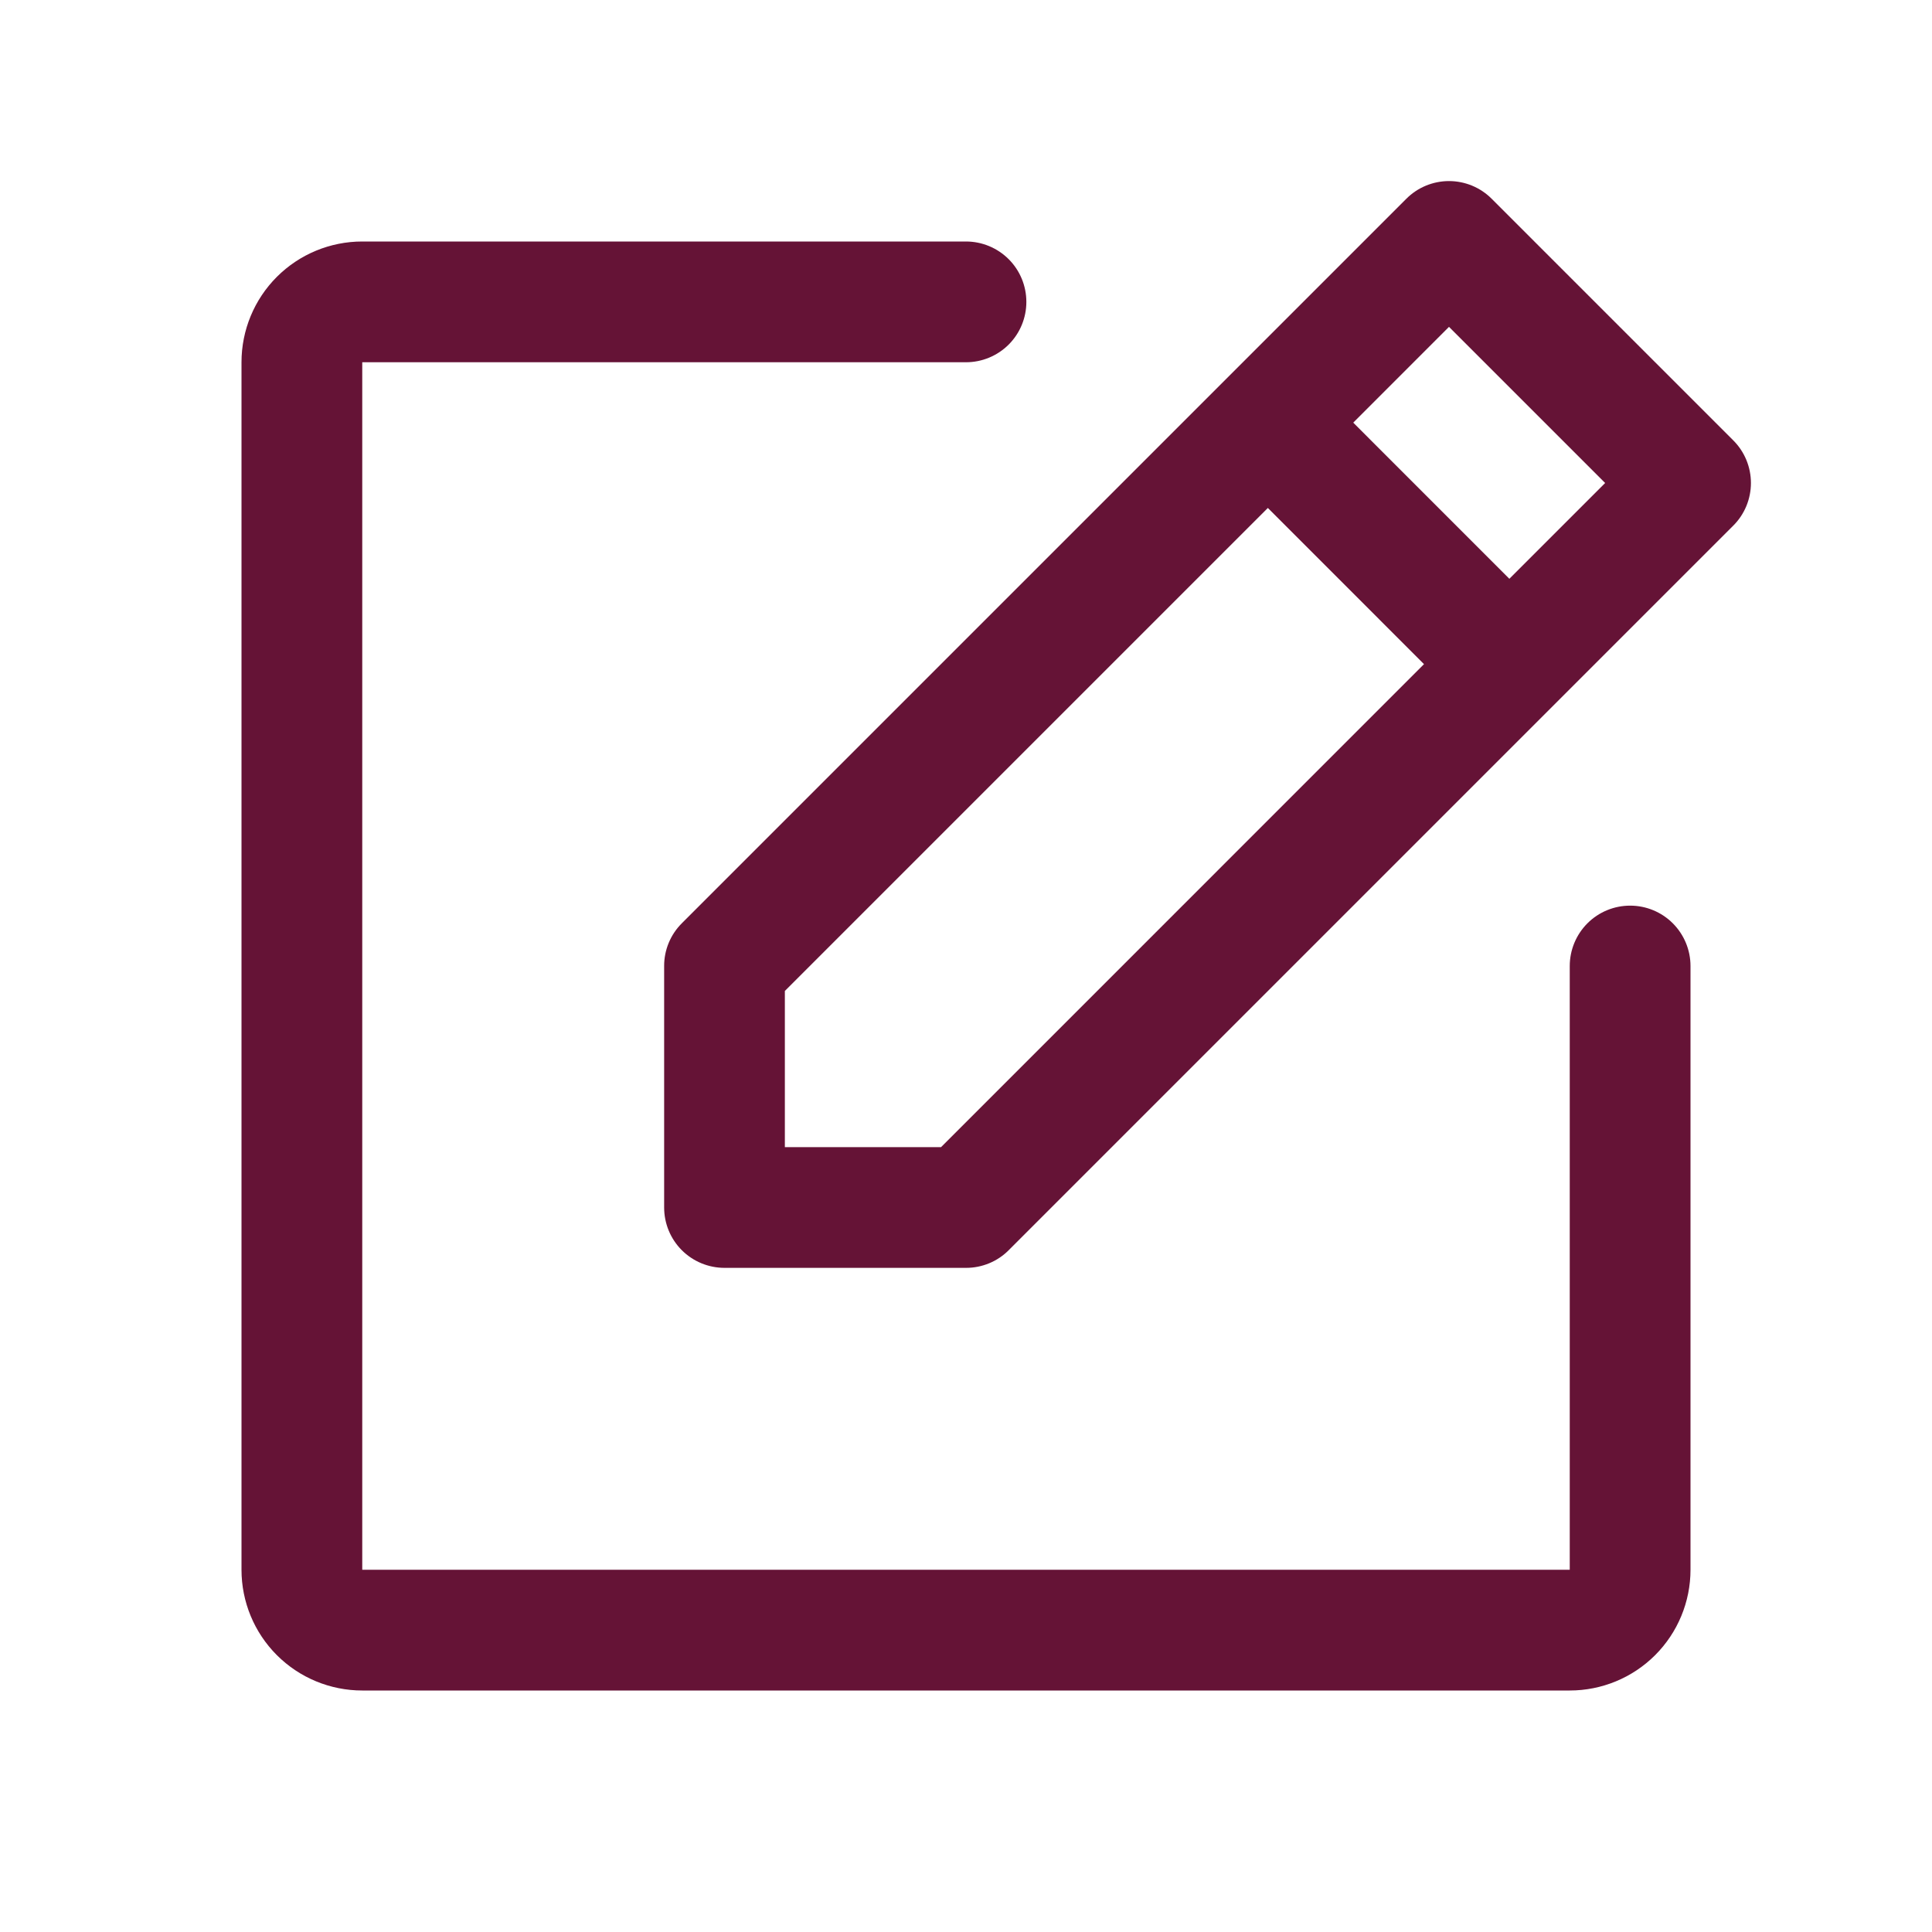 <svg width="50" height="50" viewBox="0 0 50 50" fill="none" xmlns="http://www.w3.org/2000/svg">
<g id="NotePencil">
<path id="Vector" d="M44.855 11.395L38.605 5.145C38.46 4.999 38.288 4.884 38.098 4.805C37.909 4.727 37.705 4.686 37.5 4.686C37.295 4.686 37.091 4.727 36.902 4.805C36.712 4.884 36.54 4.999 36.395 5.145L17.645 23.895C17.5 24.04 17.384 24.212 17.306 24.402C17.228 24.591 17.187 24.795 17.188 25V31.25C17.188 31.664 17.352 32.062 17.645 32.355C17.938 32.648 18.336 32.812 18.75 32.812H25C25.205 32.813 25.409 32.772 25.598 32.694C25.788 32.616 25.96 32.501 26.105 32.355L44.855 13.605C45.001 13.46 45.116 13.288 45.195 13.098C45.273 12.909 45.314 12.705 45.314 12.5C45.314 12.295 45.273 12.091 45.195 11.902C45.116 11.712 45.001 11.54 44.855 11.395ZM24.354 29.688H20.312V25.646L32.812 13.146L36.853 17.188L24.354 29.688ZM39.062 14.979L35.022 10.938L37.5 8.459L41.541 12.5L39.062 14.979ZM43.75 25V40.625C43.75 41.454 43.421 42.249 42.835 42.835C42.249 43.421 41.454 43.75 40.625 43.75H9.375C8.546 43.75 7.751 43.421 7.165 42.835C6.579 42.249 6.25 41.454 6.25 40.625V9.375C6.25 8.546 6.579 7.751 7.165 7.165C7.751 6.579 8.546 6.25 9.375 6.25H25C25.414 6.25 25.812 6.415 26.105 6.708C26.398 7.001 26.562 7.398 26.562 7.813C26.562 8.227 26.398 8.624 26.105 8.917C25.812 9.21 25.414 9.375 25 9.375H9.375V40.625H40.625V25C40.625 24.586 40.79 24.188 41.083 23.895C41.376 23.602 41.773 23.438 42.188 23.438C42.602 23.438 42.999 23.602 43.292 23.895C43.585 24.188 43.75 24.586 43.75 25Z" fill="#651336"/>
</g>
</svg>
